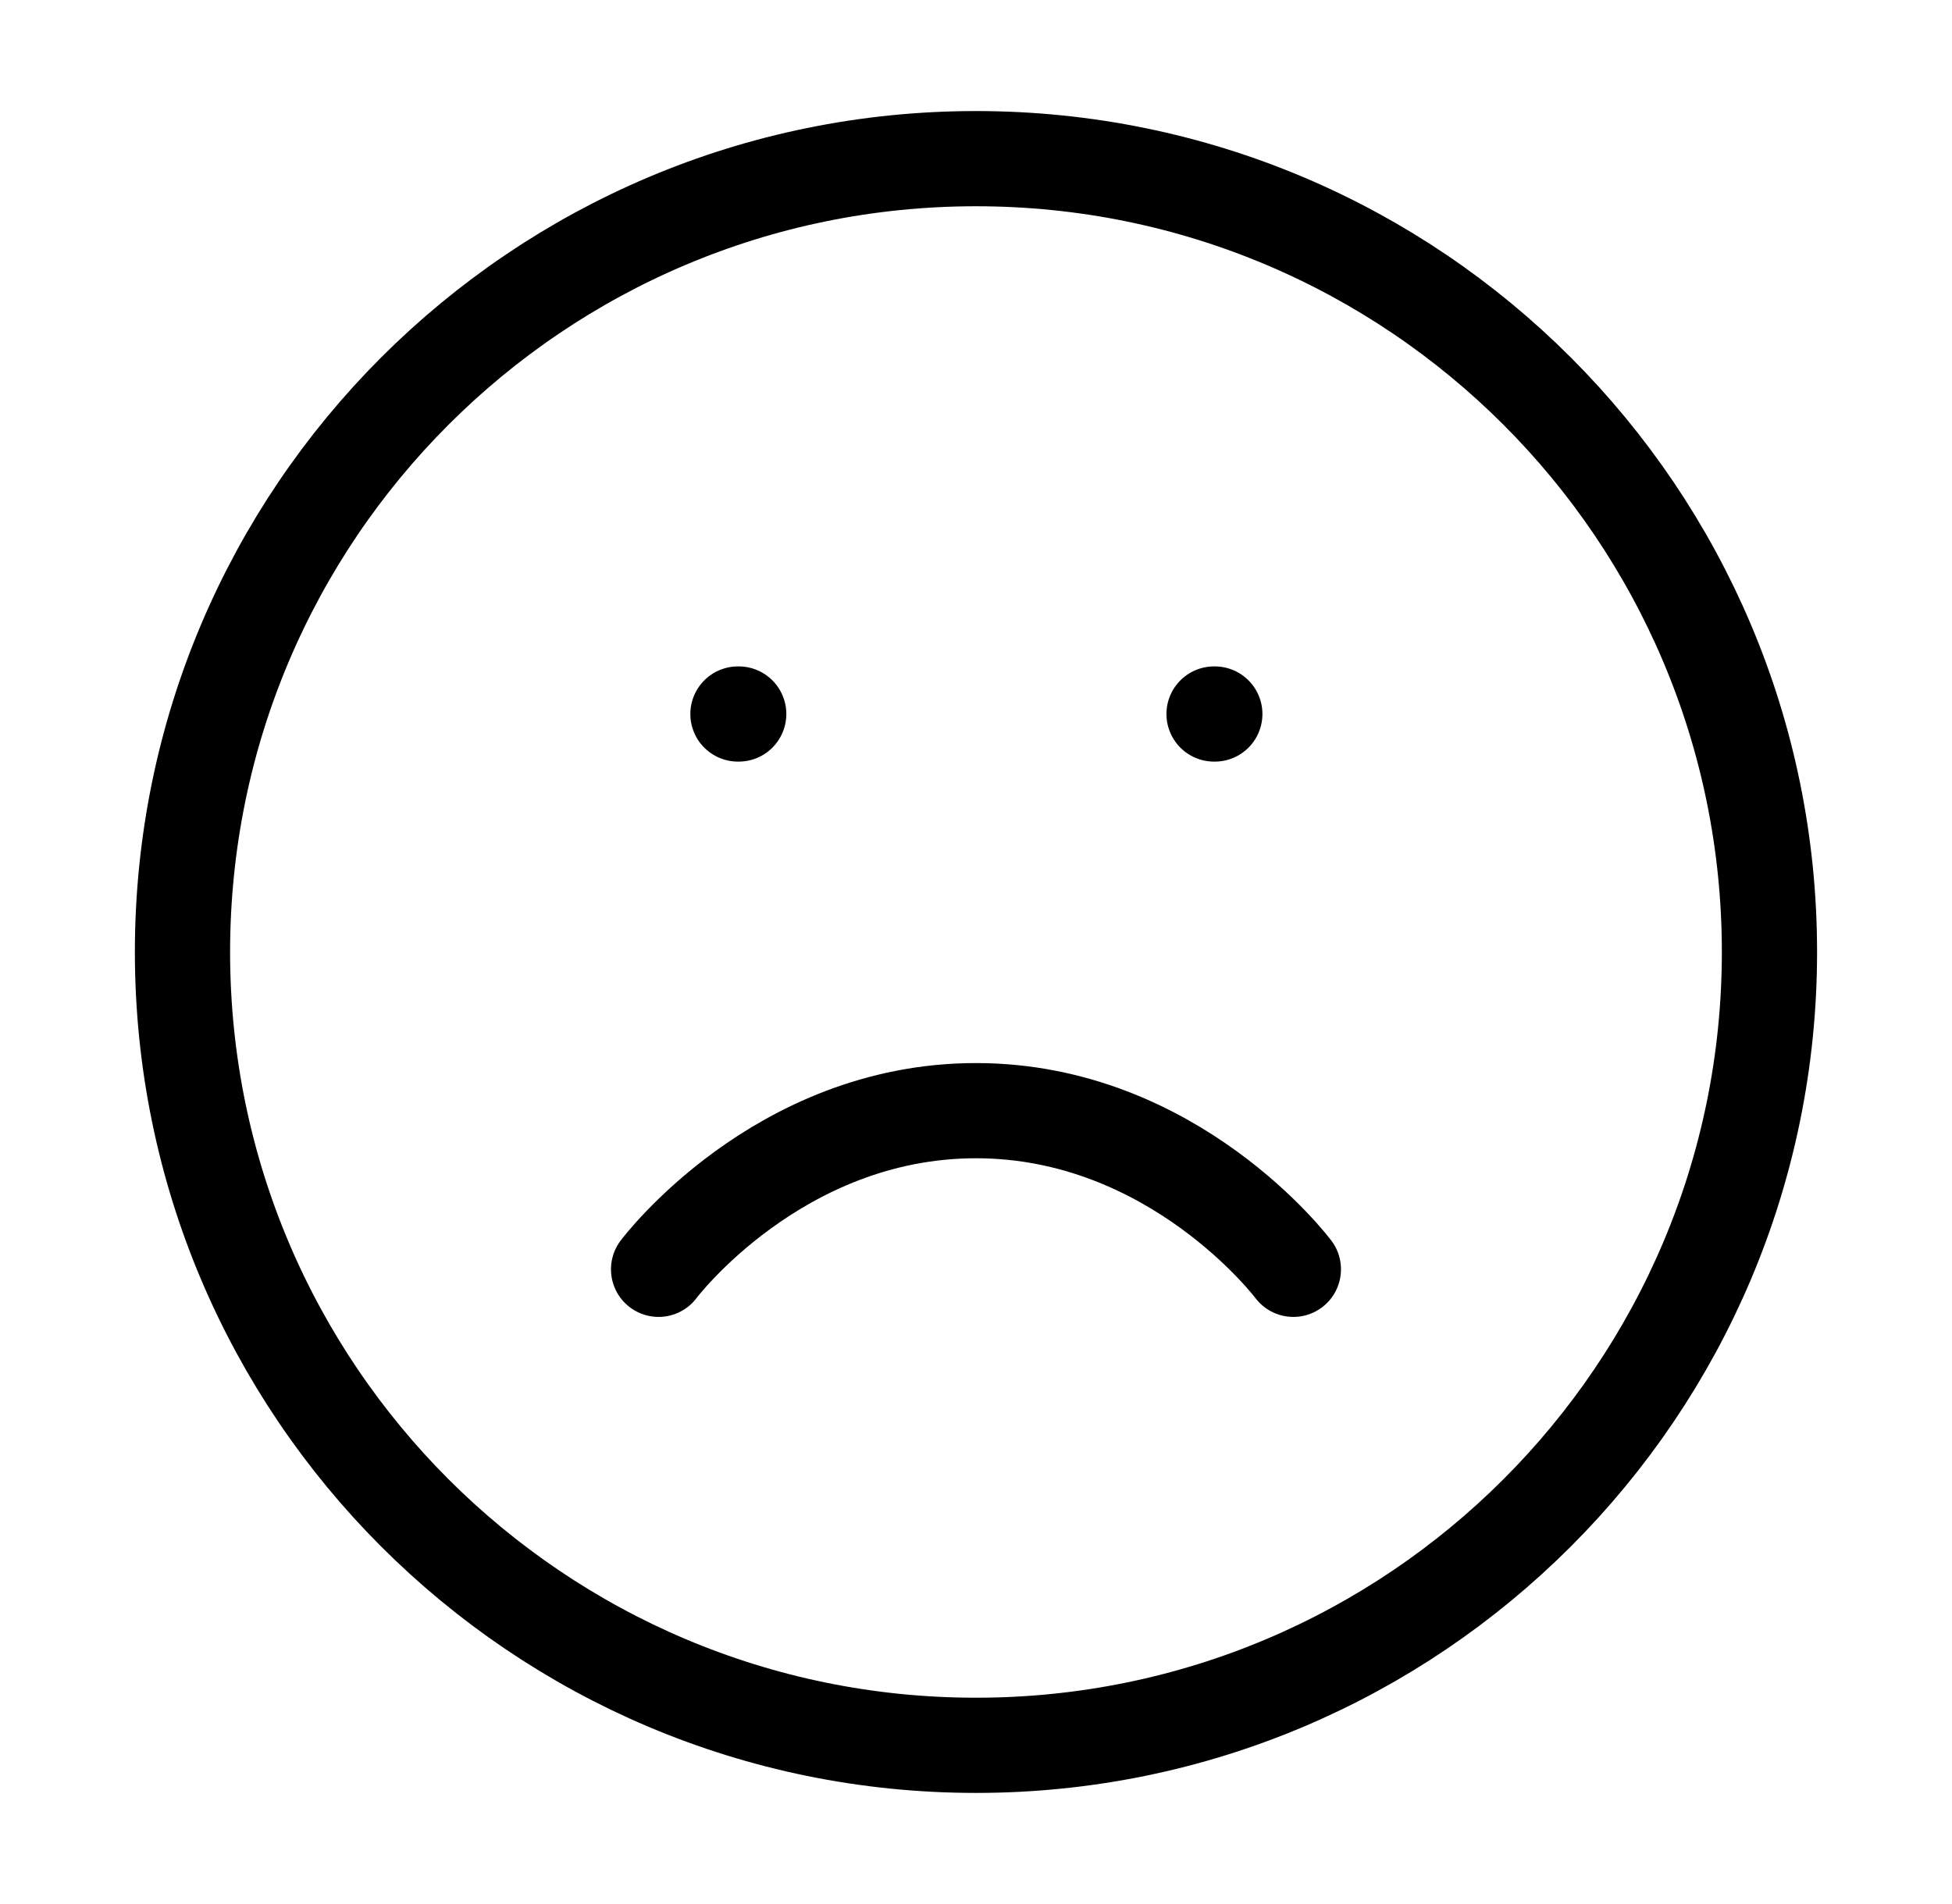 <svg width="41" height="40" viewBox="0 0 41 40" fill="none" xmlns="http://www.w3.org/2000/svg">
<path d="M27.166 26.666C27.166 26.666 24.666 23.333 20.5 23.333C16.333 23.333 13.833 26.666 13.833 26.666M15.5 15H15.516M25.5 15H25.516M37.166 20C37.166 29.204 29.704 36.666 20.5 36.666C11.295 36.666 3.833 29.204 3.833 20C3.833 10.795 11.295 3.333 20.5 3.333C29.704 3.333 37.166 10.795 37.166 20Z" stroke="black" stroke-width="2" stroke-linecap="round" stroke-linejoin="round"/>
</svg>
